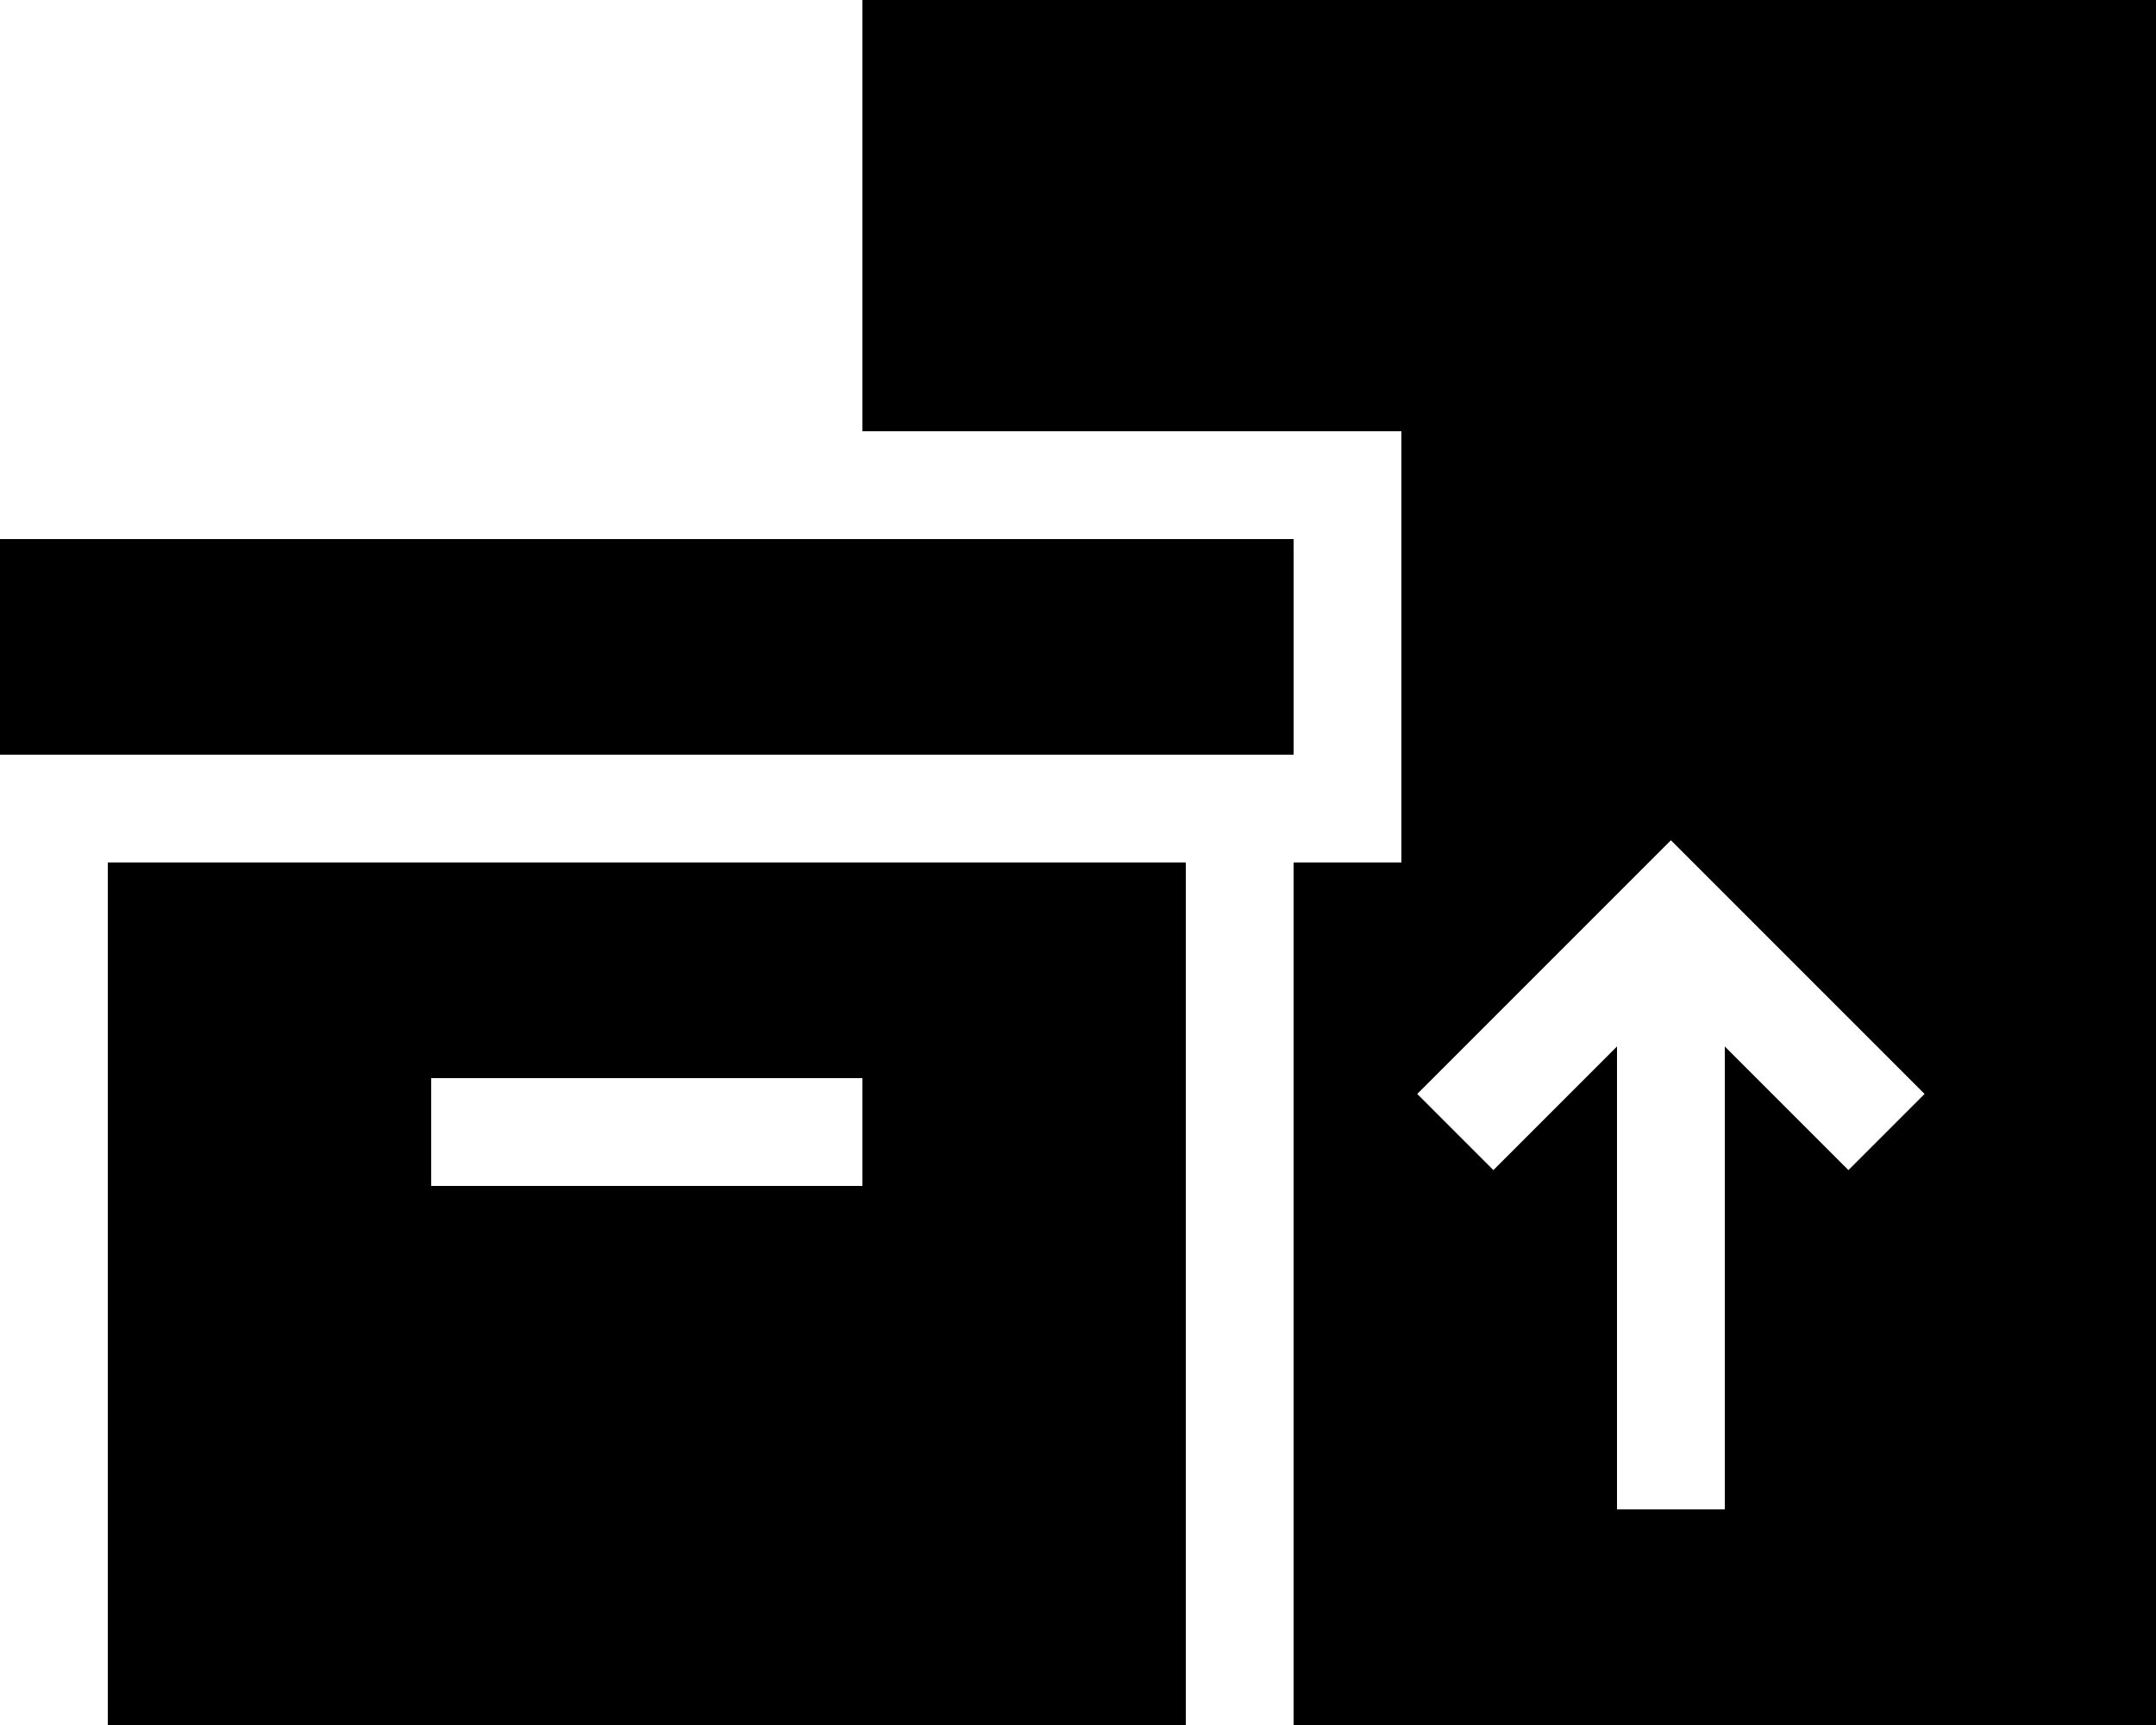 <svg xmlns="http://www.w3.org/2000/svg" viewBox="0 0 640 512"><!--! Font Awesome Pro 6.7.2 by @fontawesome - https://fontawesome.com License - https://fontawesome.com/license (Commercial License) Copyright 2024 Fonticons, Inc. --><path d="M640 0L256 0l0 128 160 0 0 128-32 0 0 256 256 0L640 0zM507.3 260.7l64 64-22.6 22.6L512 310.6 512 432l0 16-32 0 0-16 0-121.4-36.7 36.7-22.6-22.6 64-64L496 249.4l11.3 11.3zM0 160l0 64 384 0 0-64L0 160zm352 96L32 256l0 256 320 0 0-256zm-96 64l0 32-128 0 0-32 128 0z"/></svg>